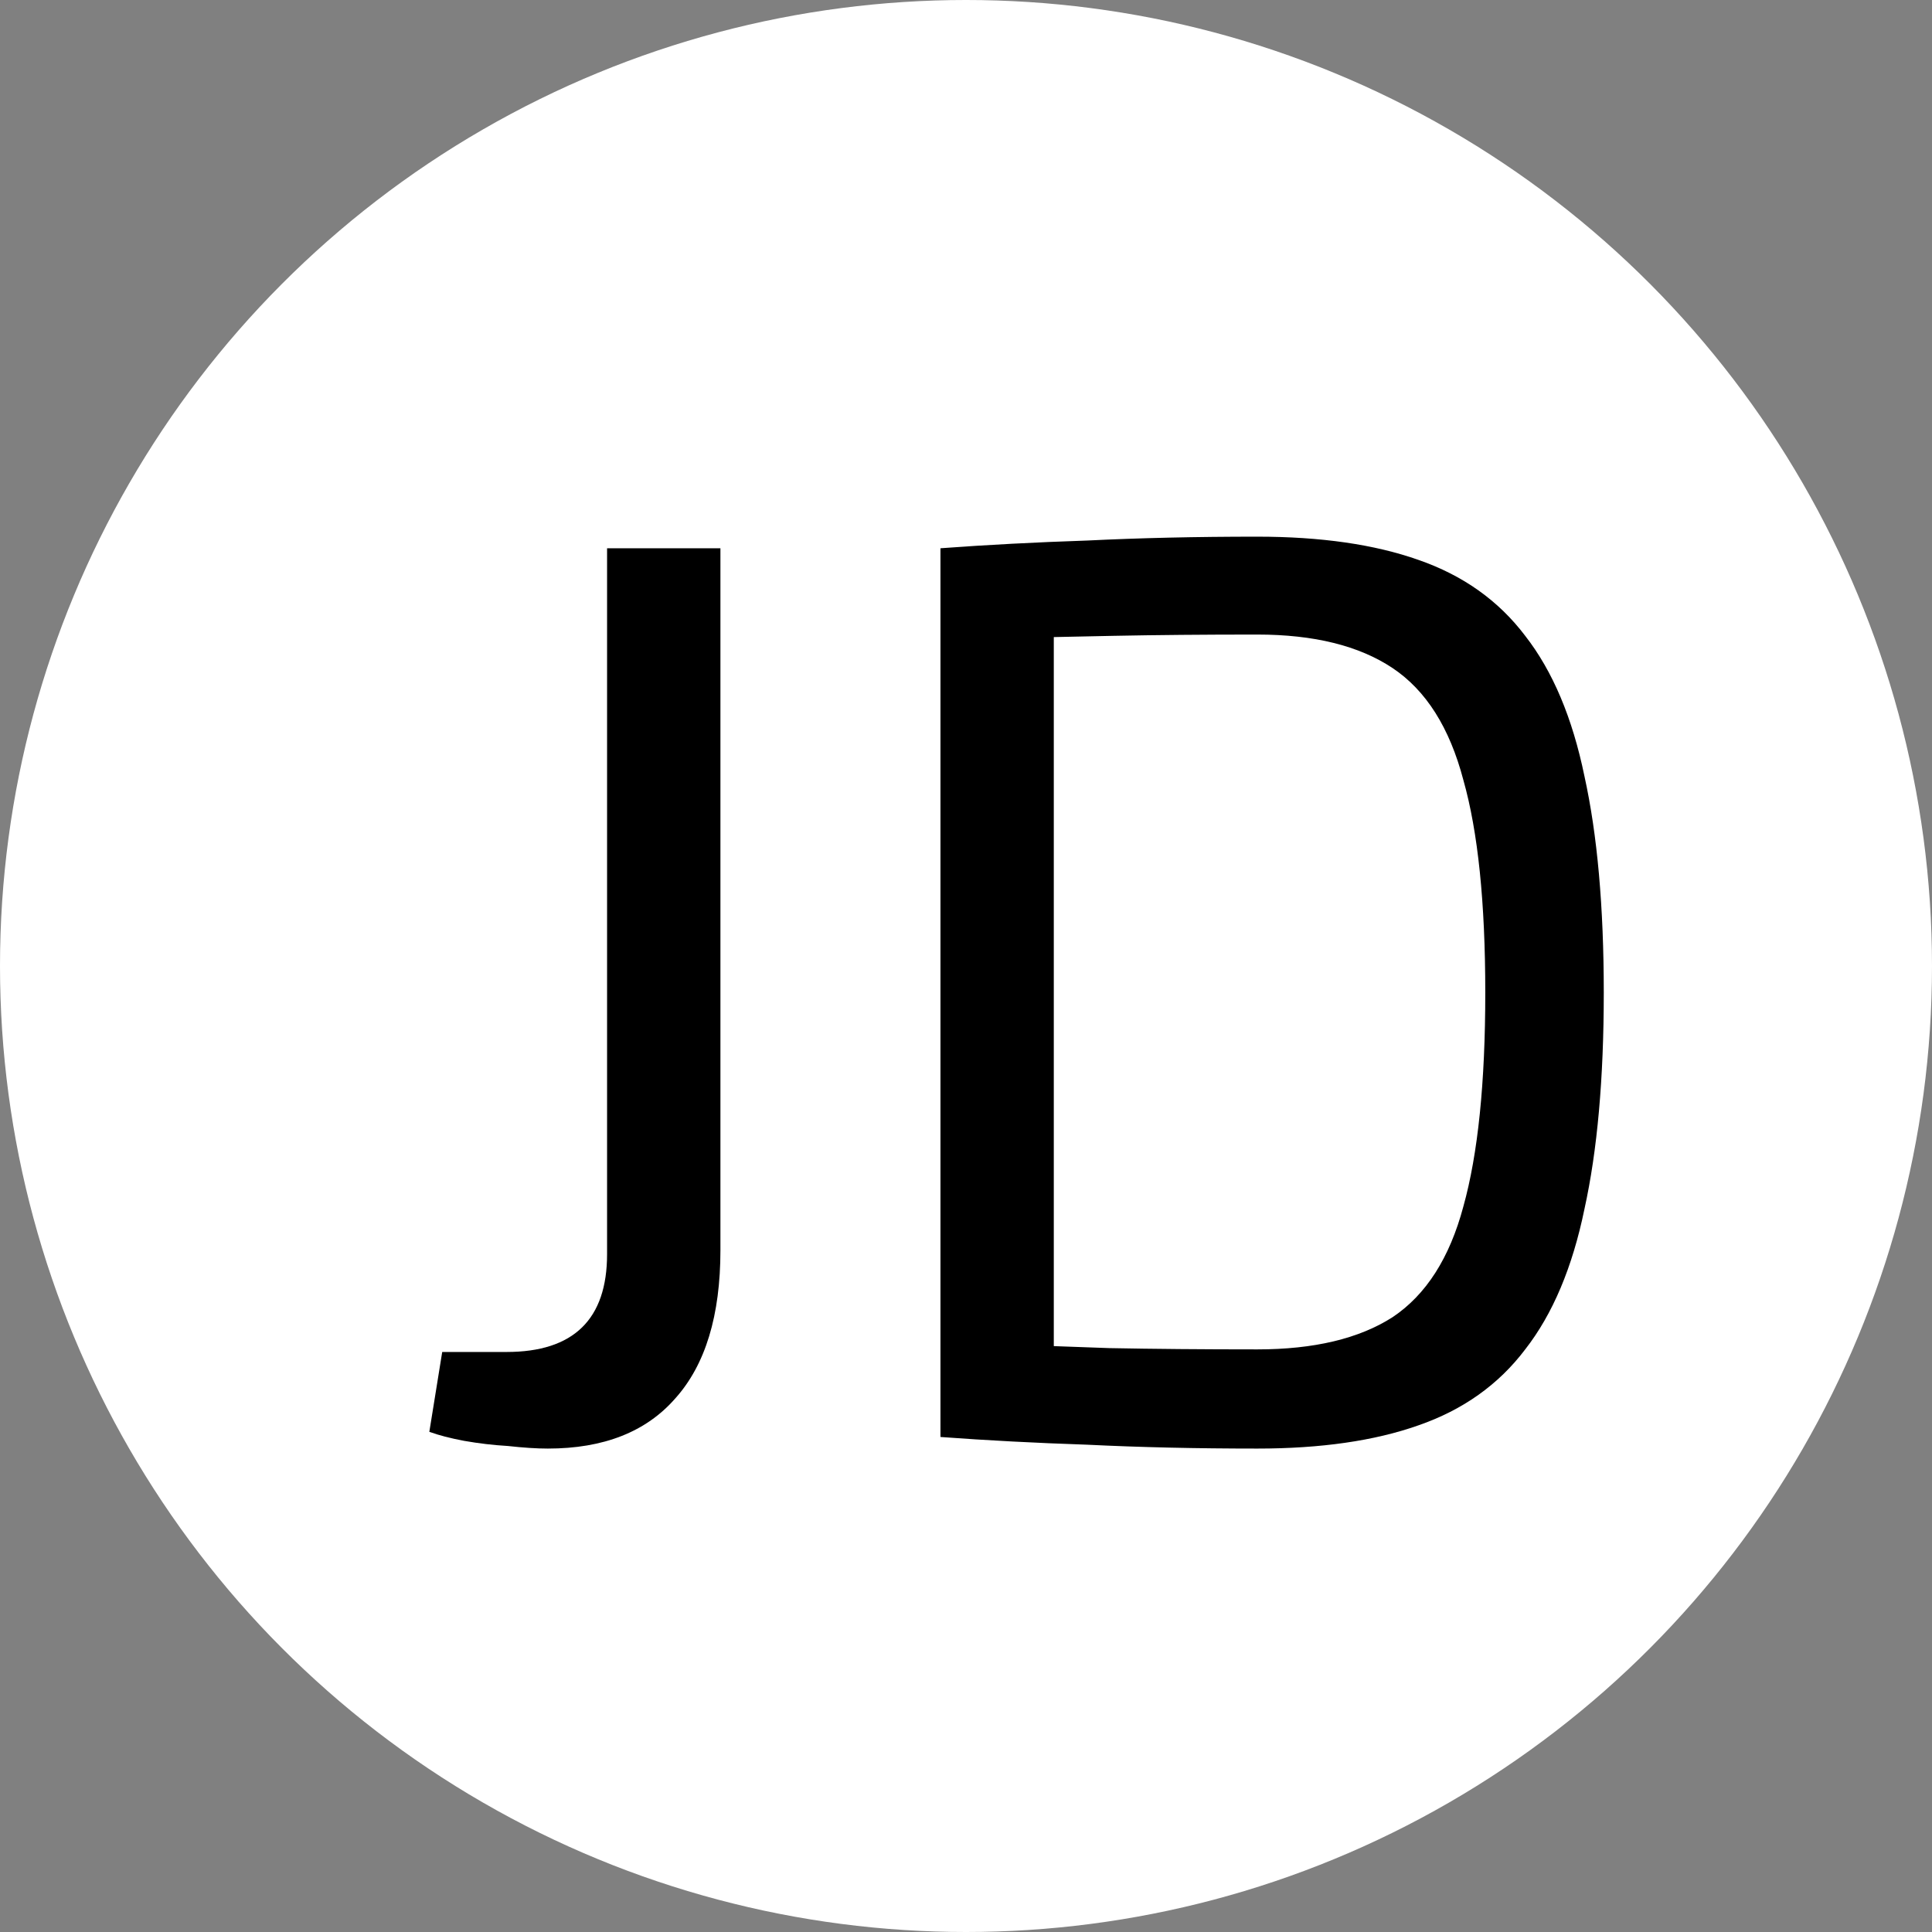 <svg width="18" height="18" viewBox="0 0 18 18" fill="none" xmlns="http://www.w3.org/2000/svg">
<rect x="0" y="0" width="18" height="18" fill="#808080" stroke="none"/>
<circle cx="9" cy="9" r="9" fill="white"/>
<path d="M6.712 5.108V11.648C6.712 12.256 6.572 12.716 6.292 13.028C6.02 13.34 5.624 13.496 5.104 13.496C5 13.496 4.876 13.488 4.732 13.472C4.596 13.464 4.46 13.448 4.324 13.424C4.196 13.4 4.088 13.372 4 13.34L4.12 12.596H4.72C5.344 12.596 5.656 12.292 5.656 11.684V5.108H6.712Z" fill="black"/>
<path d="M11.714 5C12.306 5 12.806 5.072 13.214 5.216C13.63 5.36 13.962 5.596 14.21 5.924C14.466 6.252 14.65 6.688 14.762 7.232C14.882 7.776 14.942 8.448 14.942 9.248C14.942 10.048 14.882 10.72 14.762 11.264C14.65 11.808 14.466 12.244 14.21 12.572C13.962 12.9 13.63 13.136 13.214 13.28C12.806 13.424 12.306 13.496 11.714 13.496C11.146 13.496 10.618 13.484 10.13 13.46C9.65 13.444 9.194 13.42 8.762 13.388L9.218 12.524C9.554 12.532 9.926 12.544 10.334 12.56C10.75 12.568 11.21 12.572 11.714 12.572C12.242 12.572 12.662 12.472 12.974 12.272C13.286 12.064 13.506 11.72 13.634 11.24C13.77 10.752 13.838 10.088 13.838 9.248C13.838 8.408 13.77 7.748 13.634 7.268C13.506 6.78 13.286 6.432 12.974 6.224C12.662 6.016 12.242 5.912 11.714 5.912C11.218 5.912 10.77 5.916 10.37 5.924C9.978 5.932 9.594 5.94 9.218 5.948L8.762 5.108C9.194 5.076 9.65 5.052 10.13 5.036C10.618 5.012 11.146 5 11.714 5ZM9.818 5.108V13.388H8.762V5.108H9.818Z" fill="black"/>
</svg>
